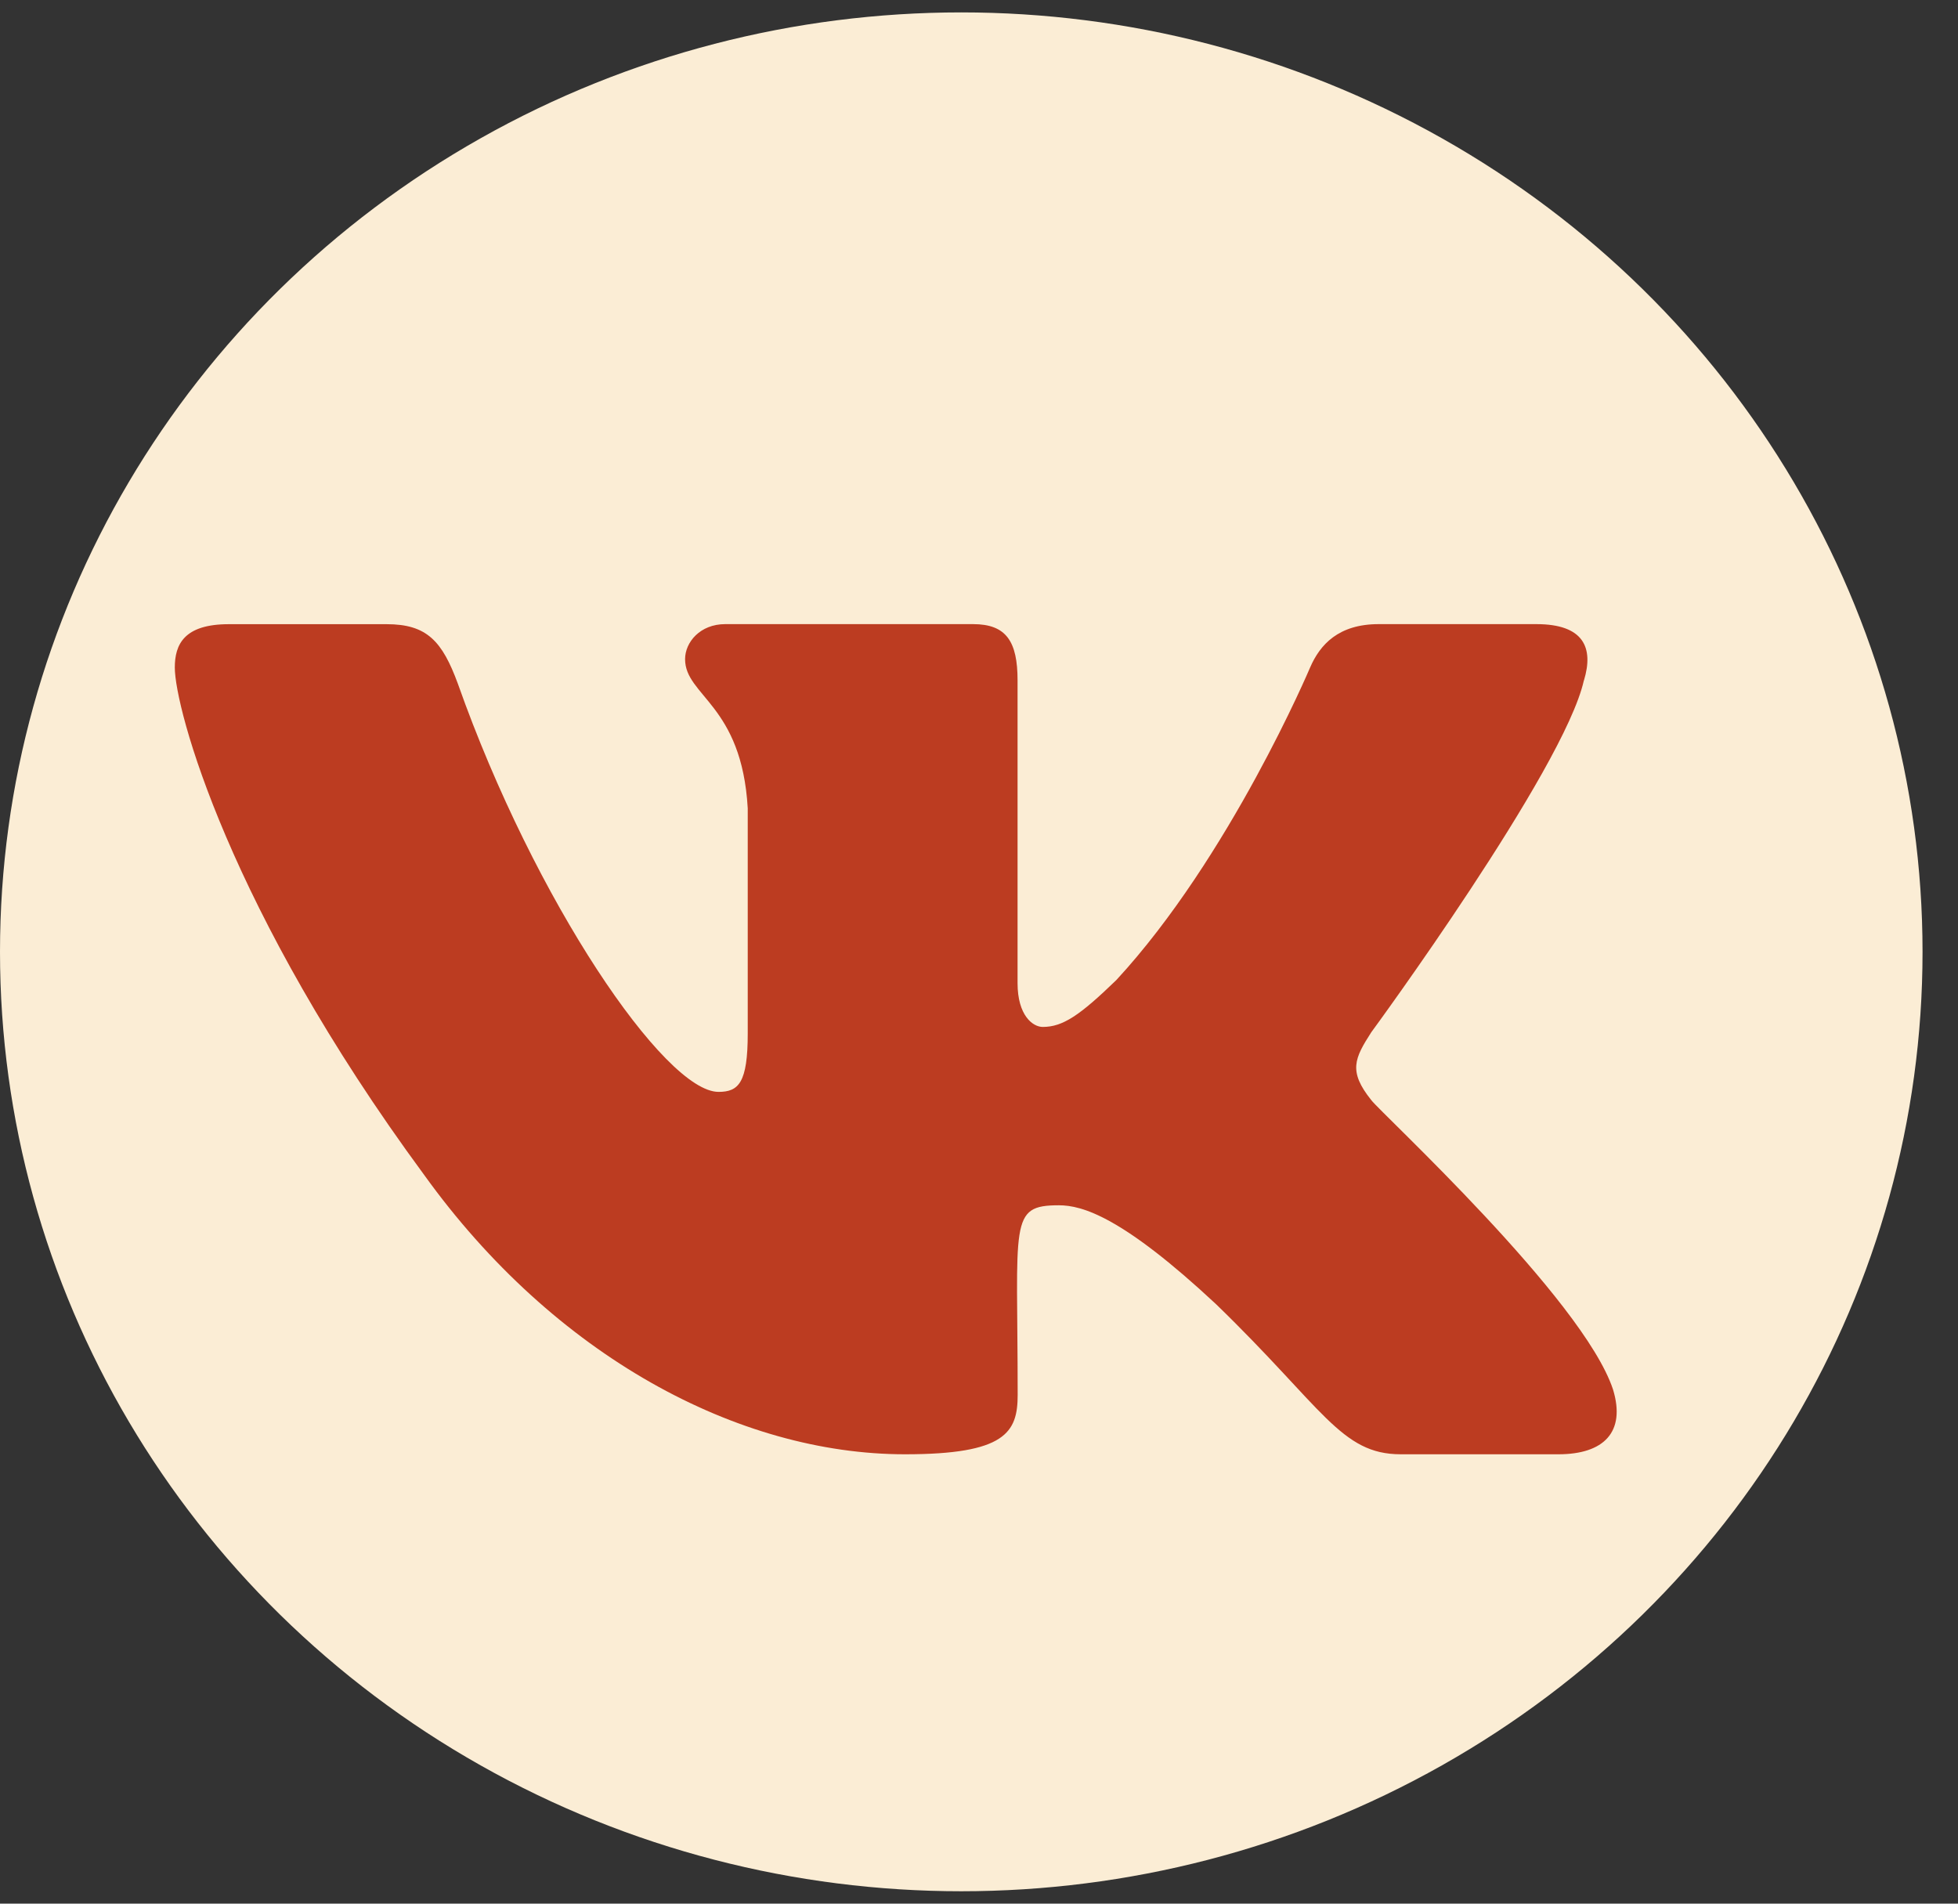 <?xml version="1.0" encoding="UTF-8"?> <svg xmlns="http://www.w3.org/2000/svg" width="36" height="35" viewBox="0 0 36 35" fill="none"><rect x="0" y="0" width="36" height="35" fill="#333333" stroke="none"/> <ellipse cx="17.674" cy="17.5" rx="17.674" ry="17.272" fill="#FBEDD5"></ellipse> <path d="M25.213 20.227C24.784 19.693 24.907 19.456 25.213 18.978C25.218 18.973 28.756 14.147 29.121 12.511L29.123 12.509C29.304 11.913 29.123 11.475 28.247 11.475H25.349C24.611 11.475 24.27 11.851 24.088 12.272C24.088 12.272 22.613 15.758 20.525 18.019C19.851 18.672 19.539 18.881 19.172 18.881C18.99 18.881 18.709 18.672 18.709 18.075V12.509C18.709 11.794 18.502 11.475 17.891 11.475H13.334C12.871 11.475 12.596 11.809 12.596 12.119C12.596 12.797 13.639 12.953 13.748 14.861V19.001C13.748 19.908 13.581 20.075 13.211 20.075C12.226 20.075 9.834 16.574 8.417 12.567C8.131 11.79 7.851 11.476 7.108 11.476H4.208C3.381 11.476 3.214 11.852 3.214 12.273C3.214 13.017 4.199 16.713 7.796 21.598C10.193 24.932 13.569 26.738 16.64 26.738C18.485 26.738 18.711 26.337 18.711 25.647C18.711 22.461 18.544 22.16 19.469 22.16C19.897 22.16 20.635 22.37 22.358 23.978C24.328 25.885 24.652 26.738 25.754 26.738H28.653C29.479 26.738 29.898 26.337 29.657 25.546C29.105 23.881 25.381 20.456 25.213 20.227Z" fill="#BC3C21"></path> </svg> 